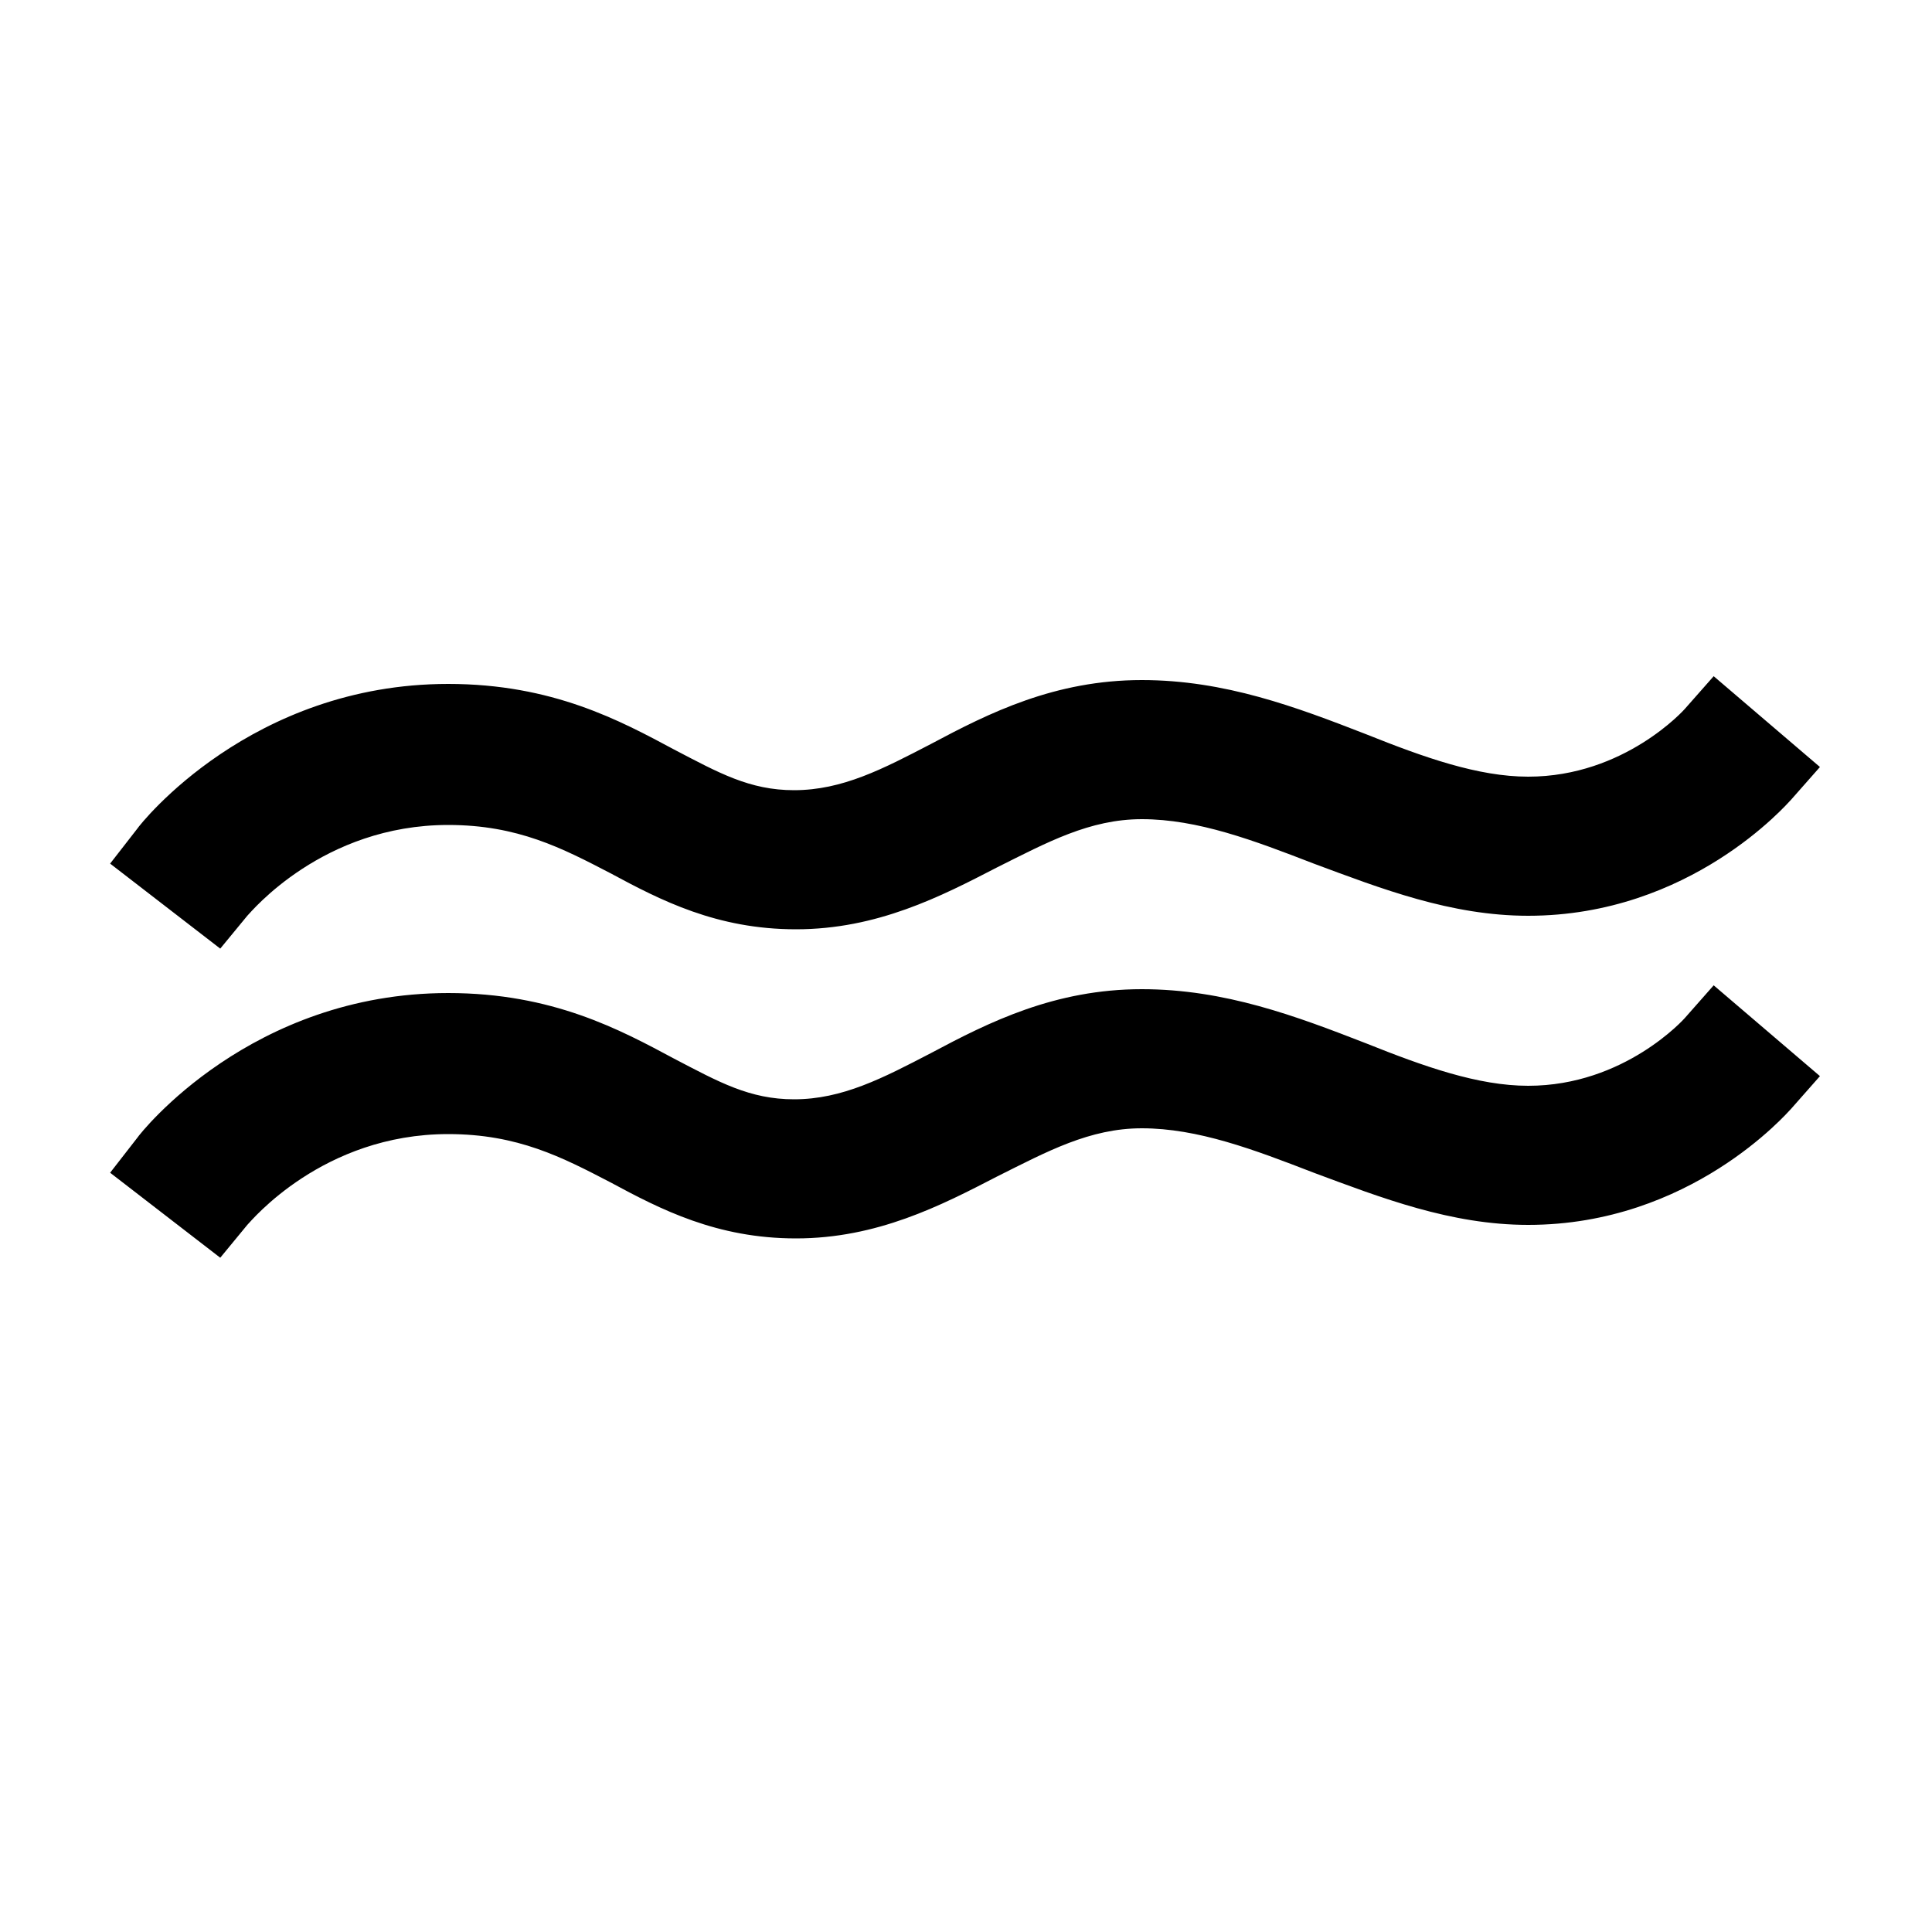 <?xml version="1.0" encoding="utf-8"?>
<!-- Generator: Adobe Illustrator 27.0.1, SVG Export Plug-In . SVG Version: 6.00 Build 0)  -->
<svg version="1.1" id="Ebene_1" xmlns="http://www.w3.org/2000/svg" xmlns:xlink="http://www.w3.org/1999/xlink" x="0px" y="0px"
	 viewBox="0 0 100 100" style="enable-background:new 0 0 100 100;" xml:space="preserve">
<path d="M11.4,49.1l-5.7-4.4l1.4-1.8c0.2-0.3,5.9-7.5,16.1-7.5c5.4,0,8.9,1.9,11.7,3.4c2.3,1.2,3.9,2.1,6.2,2.1
	c2.5,0,4.6-1.1,7.1-2.4c3-1.6,6.4-3.3,10.9-3.3c4.3,0,8,1.4,11.6,2.8c3,1.2,5.8,2.2,8.4,2.2c5,0,8.1-3.5,8.1-3.5l1.5-1.7l5.5,4.7
	l-1.5,1.7c-0.2,0.2-5.2,6-13.6,6c-4,0-7.6-1.4-11.1-2.7c-3.1-1.2-6-2.3-8.9-2.3c-2.7,0-4.9,1.2-7.5,2.5c-2.9,1.5-6.2,3.2-10.4,3.2
	c-4.1,0-7-1.5-9.6-2.9c-2.5-1.3-4.8-2.5-8.4-2.5c-6.5,0-10.2,4.5-10.4,4.7L11.4,49.1L11.4,49.1z M11.4,65.1l-5.7-4.4l1.4-1.8
	c0.2-0.3,5.9-7.5,16.1-7.5c5.4,0,8.9,1.9,11.7,3.4c2.3,1.2,3.9,2.1,6.2,2.1c2.5,0,4.6-1.1,7.1-2.4c3-1.6,6.4-3.3,10.9-3.3
	c4.3,0,8,1.4,11.6,2.8c3,1.2,5.8,2.2,8.4,2.2c5,0,8.1-3.5,8.1-3.5l1.5-1.7l5.5,4.7l-1.5,1.7c-0.2,0.2-5.2,6-13.6,6
	c-4,0-7.6-1.4-11.1-2.7c-3.1-1.2-6-2.3-8.9-2.3c-2.7,0-4.9,1.2-7.5,2.5c-2.9,1.5-6.2,3.2-10.4,3.2c-4.1,0-7-1.5-9.6-2.9
	c-2.5-1.3-4.8-2.5-8.4-2.5c-6.5,0-10.2,4.5-10.4,4.7L11.4,65.1L11.4,65.1z"/>
</svg>
